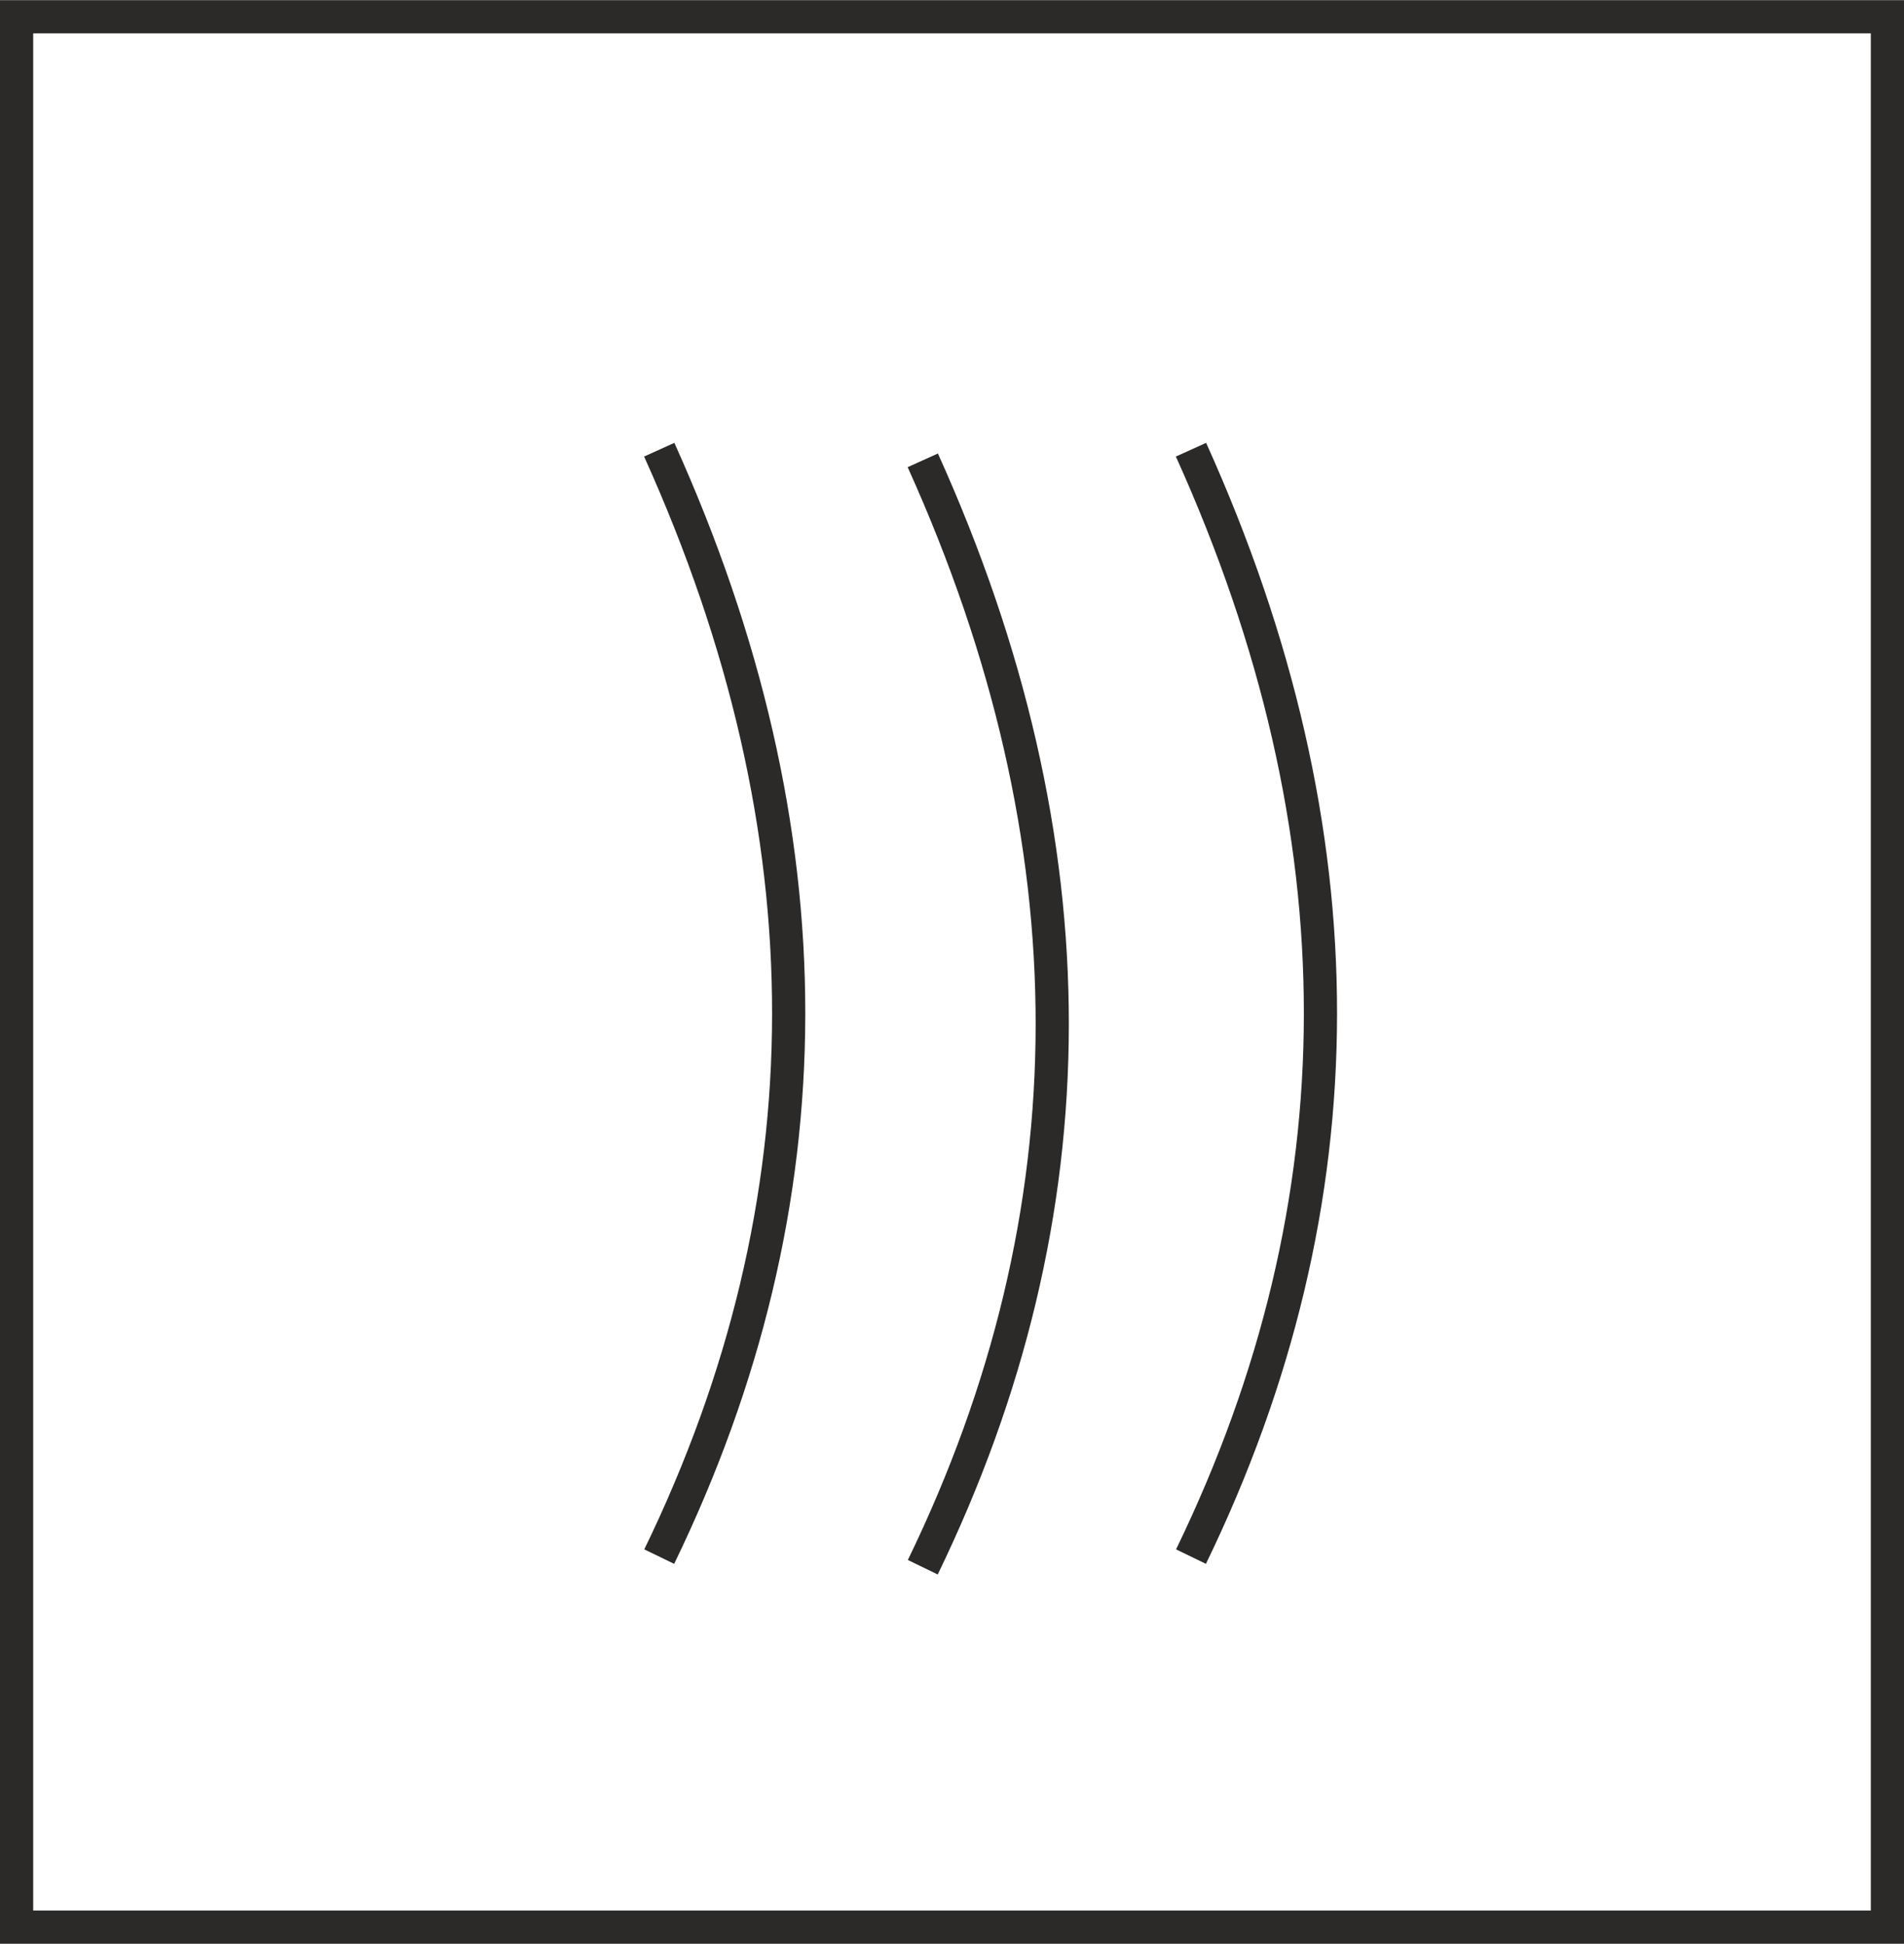 <?xml version="1.0" encoding="UTF-8"?>
<!DOCTYPE svg PUBLIC "-//W3C//DTD SVG 1.1//EN" "http://www.w3.org/Graphics/SVG/1.1/DTD/svg11.dtd">
<!-- Creator: CorelDRAW X6 -->
<svg xmlns="http://www.w3.org/2000/svg" xml:space="preserve" width="28.678mm" height="29.273mm" version="1.1" style="shape-rendering:geometricPrecision; text-rendering:geometricPrecision; image-rendering:optimizeQuality; fill-rule:evenodd; clip-rule:evenodd"
viewBox="0 0 2868 2927"
 xmlns:xlink="http://www.w3.org/1999/xlink">
 <defs>
  <style type="text/css">
   <![CDATA[
    .str0 {stroke:#2B2A29;stroke-width:50}
    .fil0 {fill:none}
   ]]>
  </style>
 </defs>
 <g id="Layer_x0020_1">
  <g id="_368282912">
   <path class="fil0 str0" d="M1794 677c261,578 259,1133 0,1667"/>
   <path class="fil0 str0" d="M1390 693c261,578 259,1133 0,1667"/>
   <path class="fil0 str0" d="M993 677c261,578 259,1133 0,1667"/>
   <rect class="fil0 str0" transform="matrix(2.64845E-014 1 1 -2.64845E-014 25 25)" width="2877" height="2818"/>
  </g>
 </g>
</svg>
